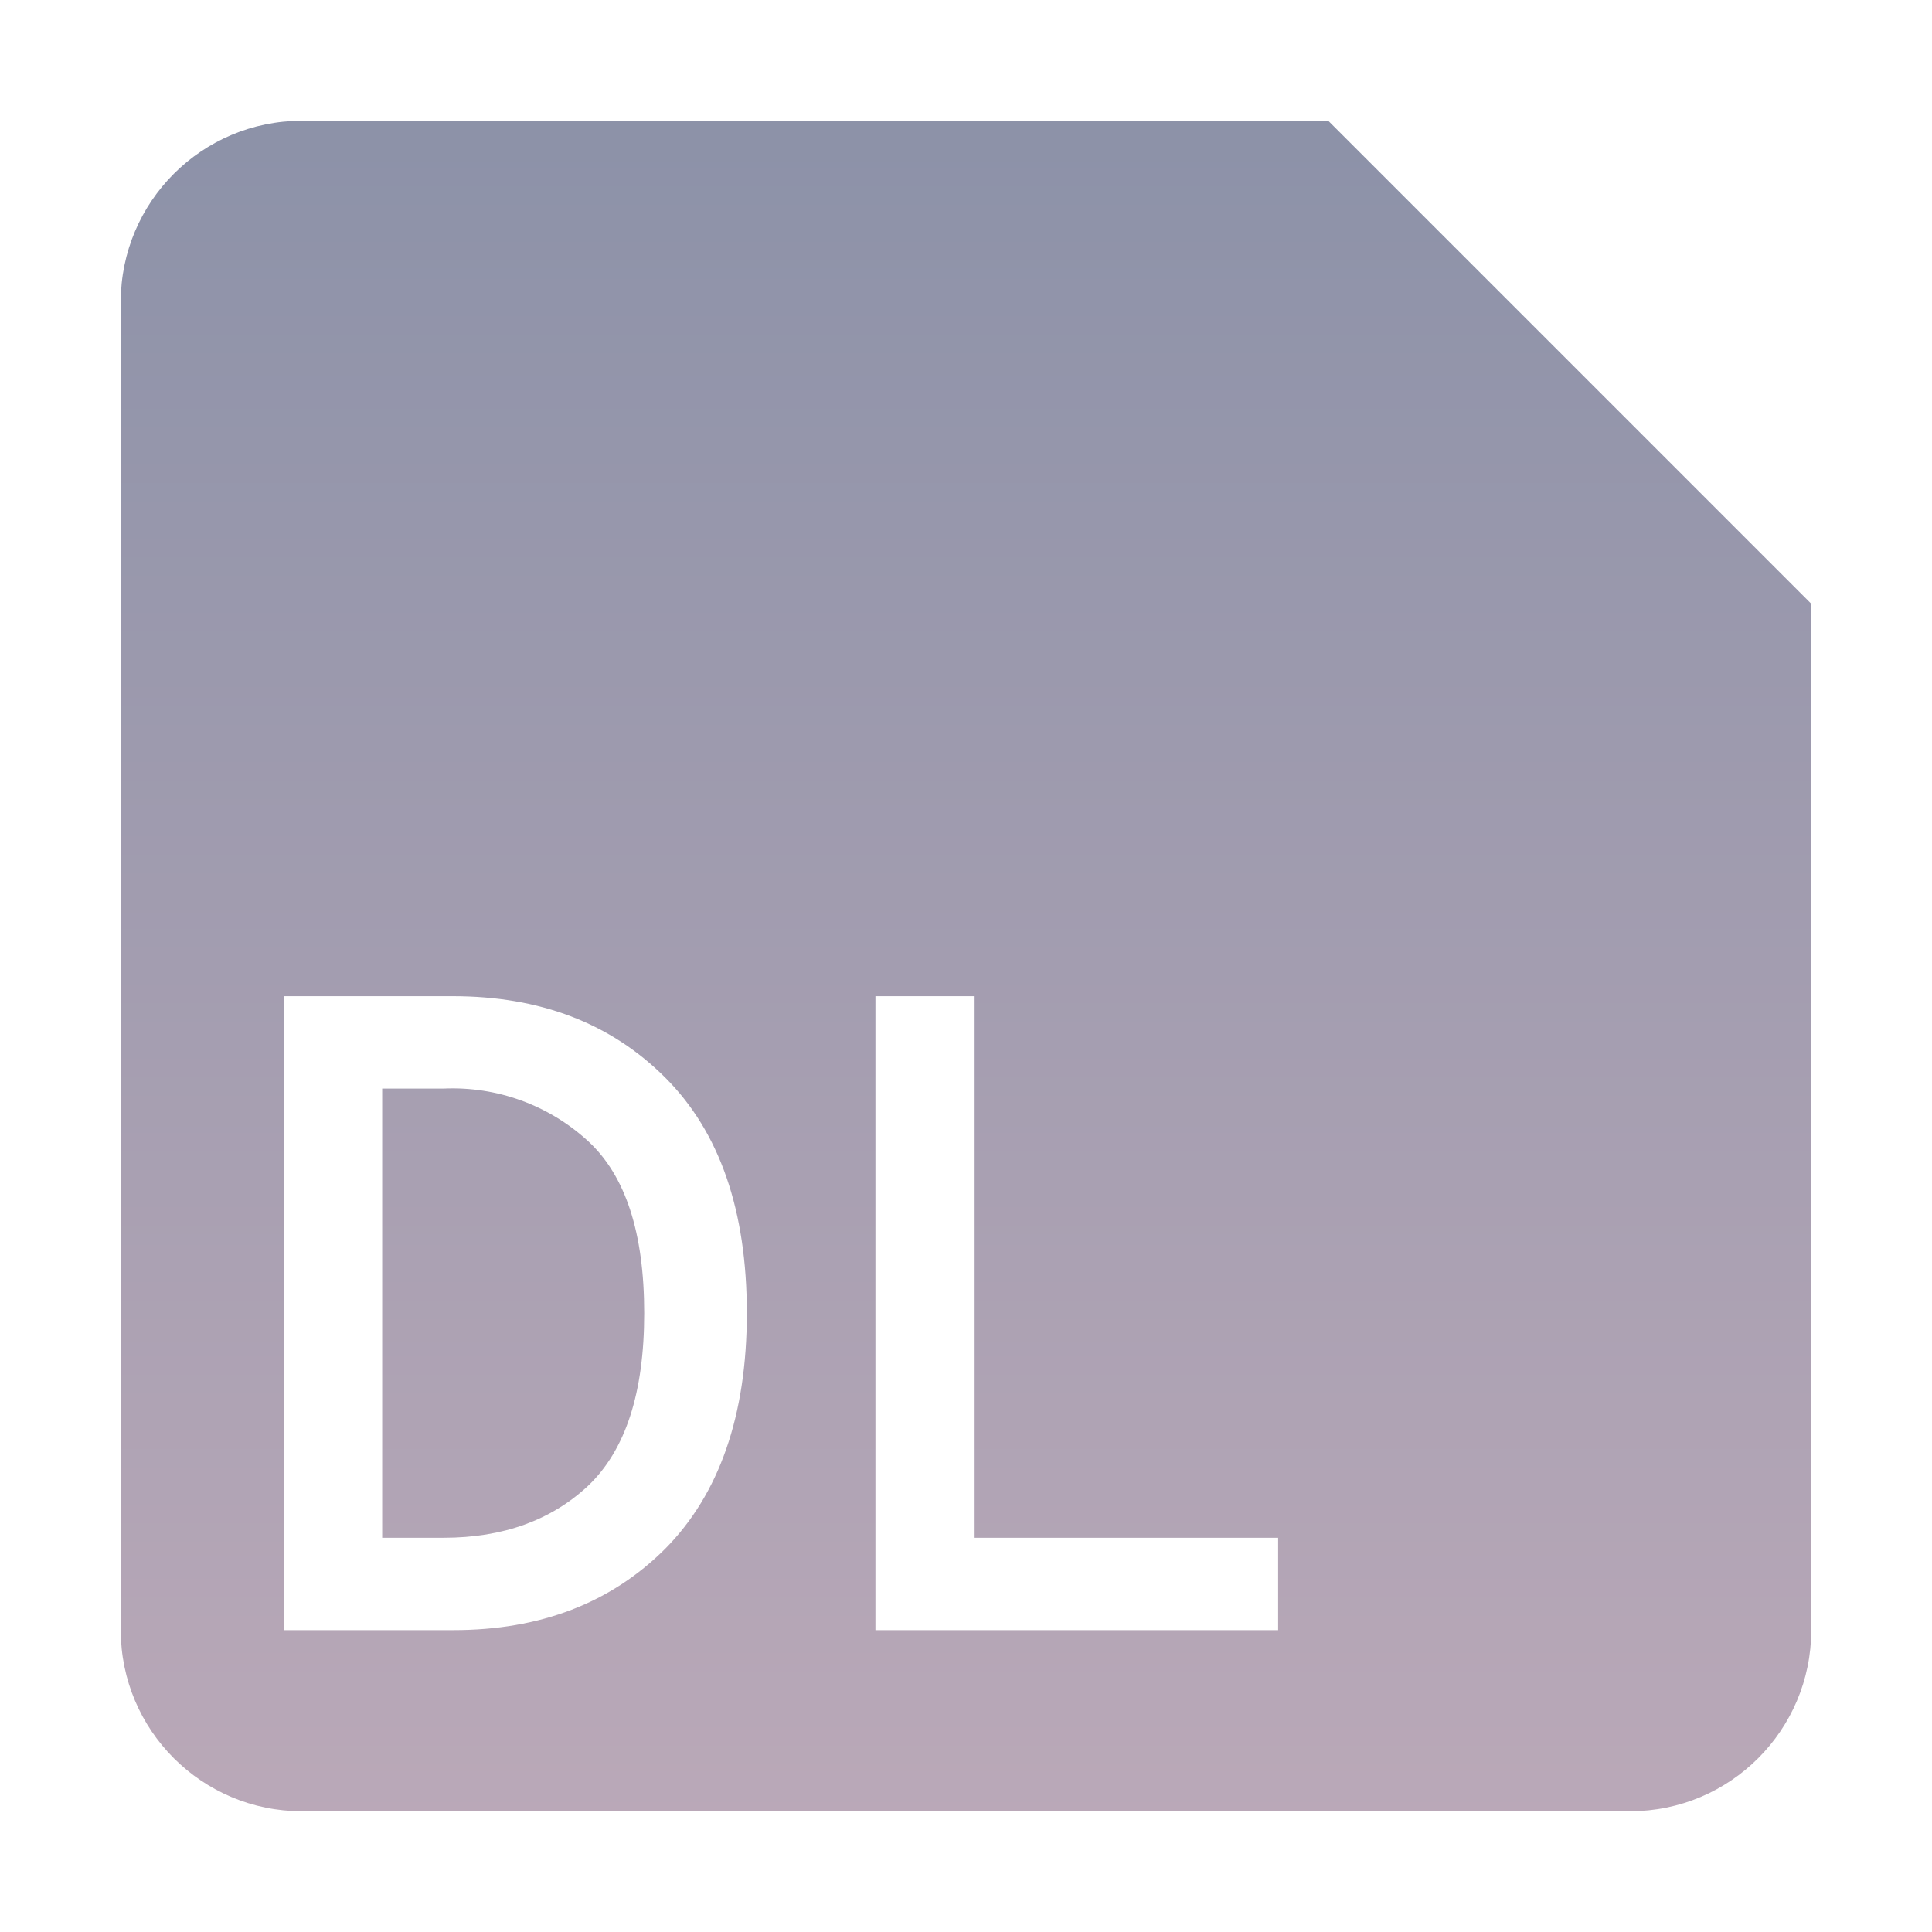 <?xml version="1.0" encoding="utf-8"?>
<!DOCTYPE xml>
<svg xmlns="http://www.w3.org/2000/svg" fill="none" viewBox="0 0 32 32" width="32px" height="32px">
  <g>
    <path
      d="M 5 2 L 22 2 L 30 10 L 30 27 C 30 28.657 28.657 30 27 30 L 5 30 C 3.343 30 2 28.657 2 27 L 2 5 C 2 3.343 3.343 2 5 2 Z M 7.51 27 C 8.95 27 10.12 26.55 11.02 25.65 C 11.91 24.75 12.37 23.45 12.37 21.75 C 12.37 20.05 11.92 18.75 11.02 17.85 C 10.12 16.95 8.95 16.5 7.5 16.5 L 4.7 16.5 L 4.7 27 Z M 6.33 18.03 L 7.35 18.03 C 8.231 17.991 9.09 18.304 9.74 18.9 C 10.36 19.47 10.67 20.42 10.67 21.75 C 10.67 23.07 10.36 24.02 9.74 24.61 C 9.13 25.18 8.33 25.47 7.35 25.47 L 6.33 25.47 Z M 14.5 27 L 21.17 27 L 21.17 25.47 L 16.13 25.47 L 16.13 16.5 L 14.5 16.5 Z"
      fill="url(#a)" />
  </g>
  <defs>
    <linearGradient id="a" x1="16" y1="0" x2="16" y2="32" gradientUnits="userSpaceOnUse">
      <stop stop-color="#8990a7" />
      <stop offset="1" stop-color="#bdaab9" />
    </linearGradient>
  </defs>
</svg>